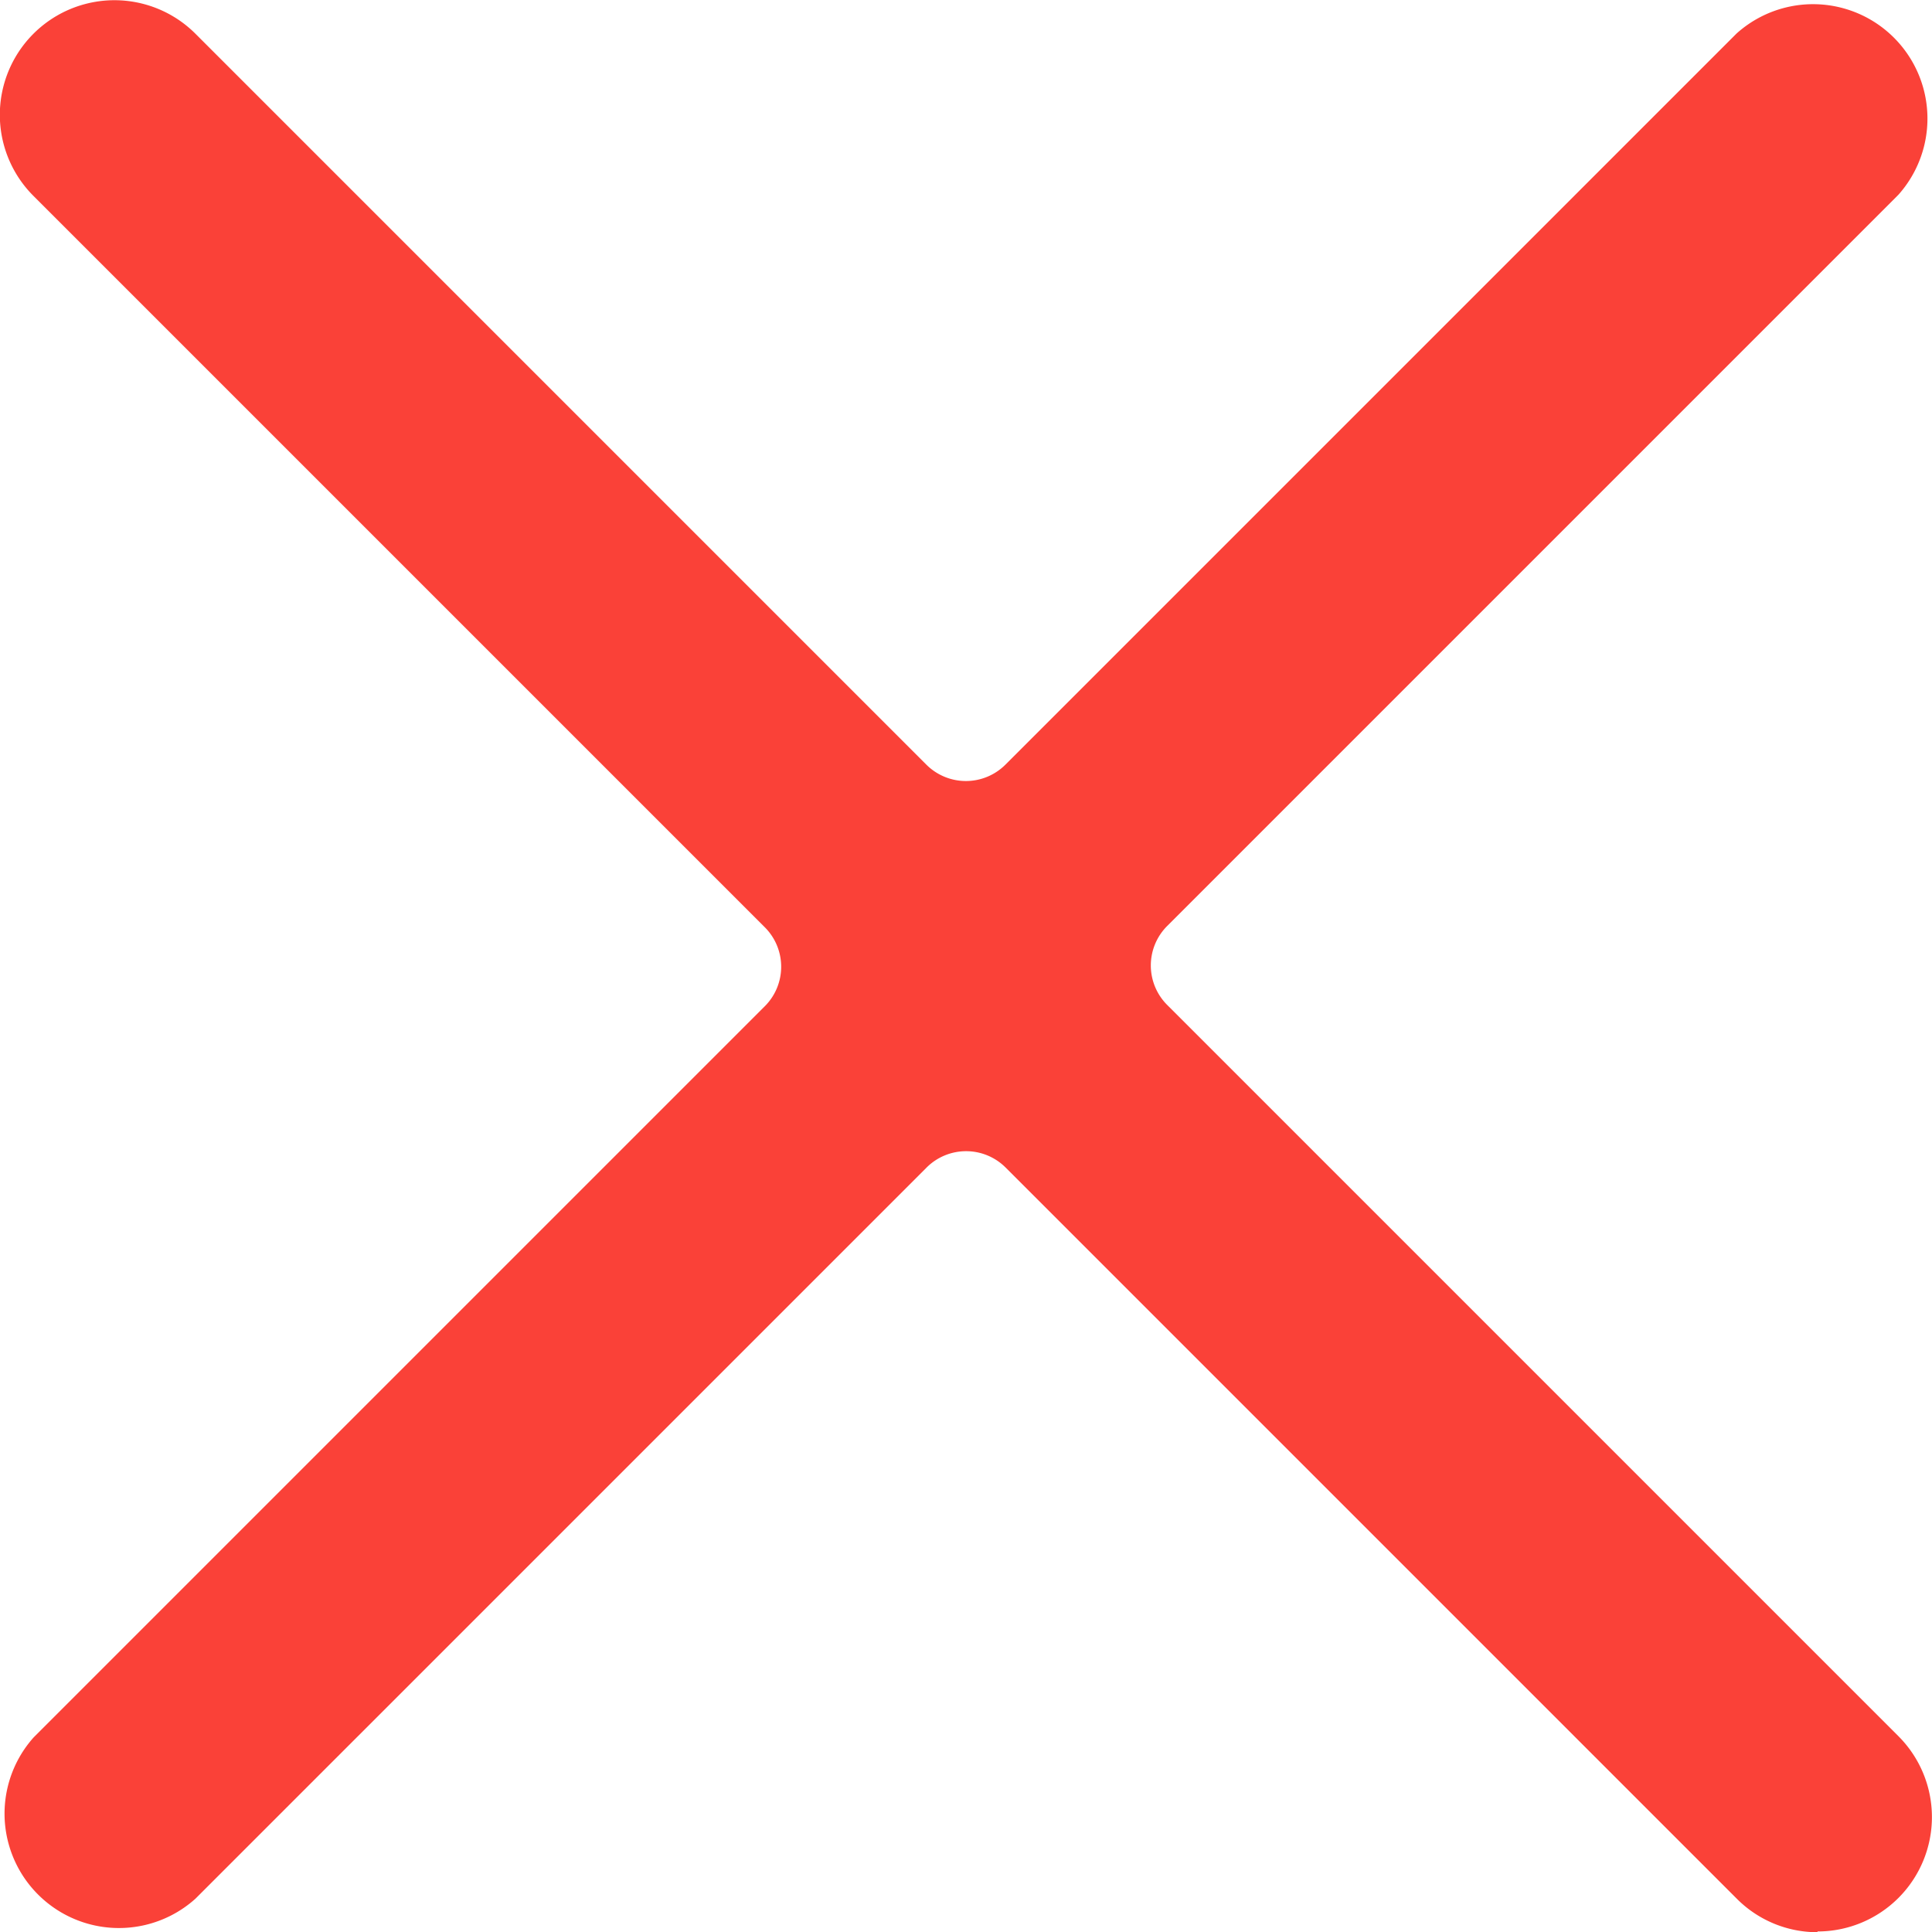 <svg id="Group_3" data-name="Group 3" xmlns="http://www.w3.org/2000/svg" xmlns:xlink="http://www.w3.org/1999/xlink" width="17.969" height="17.971" viewBox="0 0 17.969 17.971">
  <defs>
    <clipPath id="clip-path">
      <path id="Clip_2" data-name="Clip 2" d="M0,0H17.969V17.971H0Z" transform="translate(0 0)" fill="none"/>
    </clipPath>
  </defs>
  <path id="Clip_2-2" data-name="Clip 2" d="M0,0H17.969V17.971H0Z" transform="translate(0 0)" fill="none"/>
  <g id="Group_3-2" data-name="Group 3" clip-path="url(#clip-path)">
    <path id="Fill_1" data-name="Fill 1" d="M16.906,17.971a1.056,1.056,0,0,1-.753-.312l-6.8-6.8a.52.52,0,0,0-.735,0l-6.8,6.8a1.064,1.064,0,0,1-1.505-1.5l6.8-6.8a.519.519,0,0,0,0-.735l-6.8-6.8A1.064,1.064,0,1,1,1.816.312l6.8,6.8a.52.52,0,0,0,.735,0l6.8-6.8a1.064,1.064,0,0,1,1.505,1.5l-6.8,6.8a.519.519,0,0,0,0,.735l6.8,6.8a1.064,1.064,0,0,1-.753,1.817" transform="translate(0 0)" fill="#fa4138"/>
  </g>
</svg>
